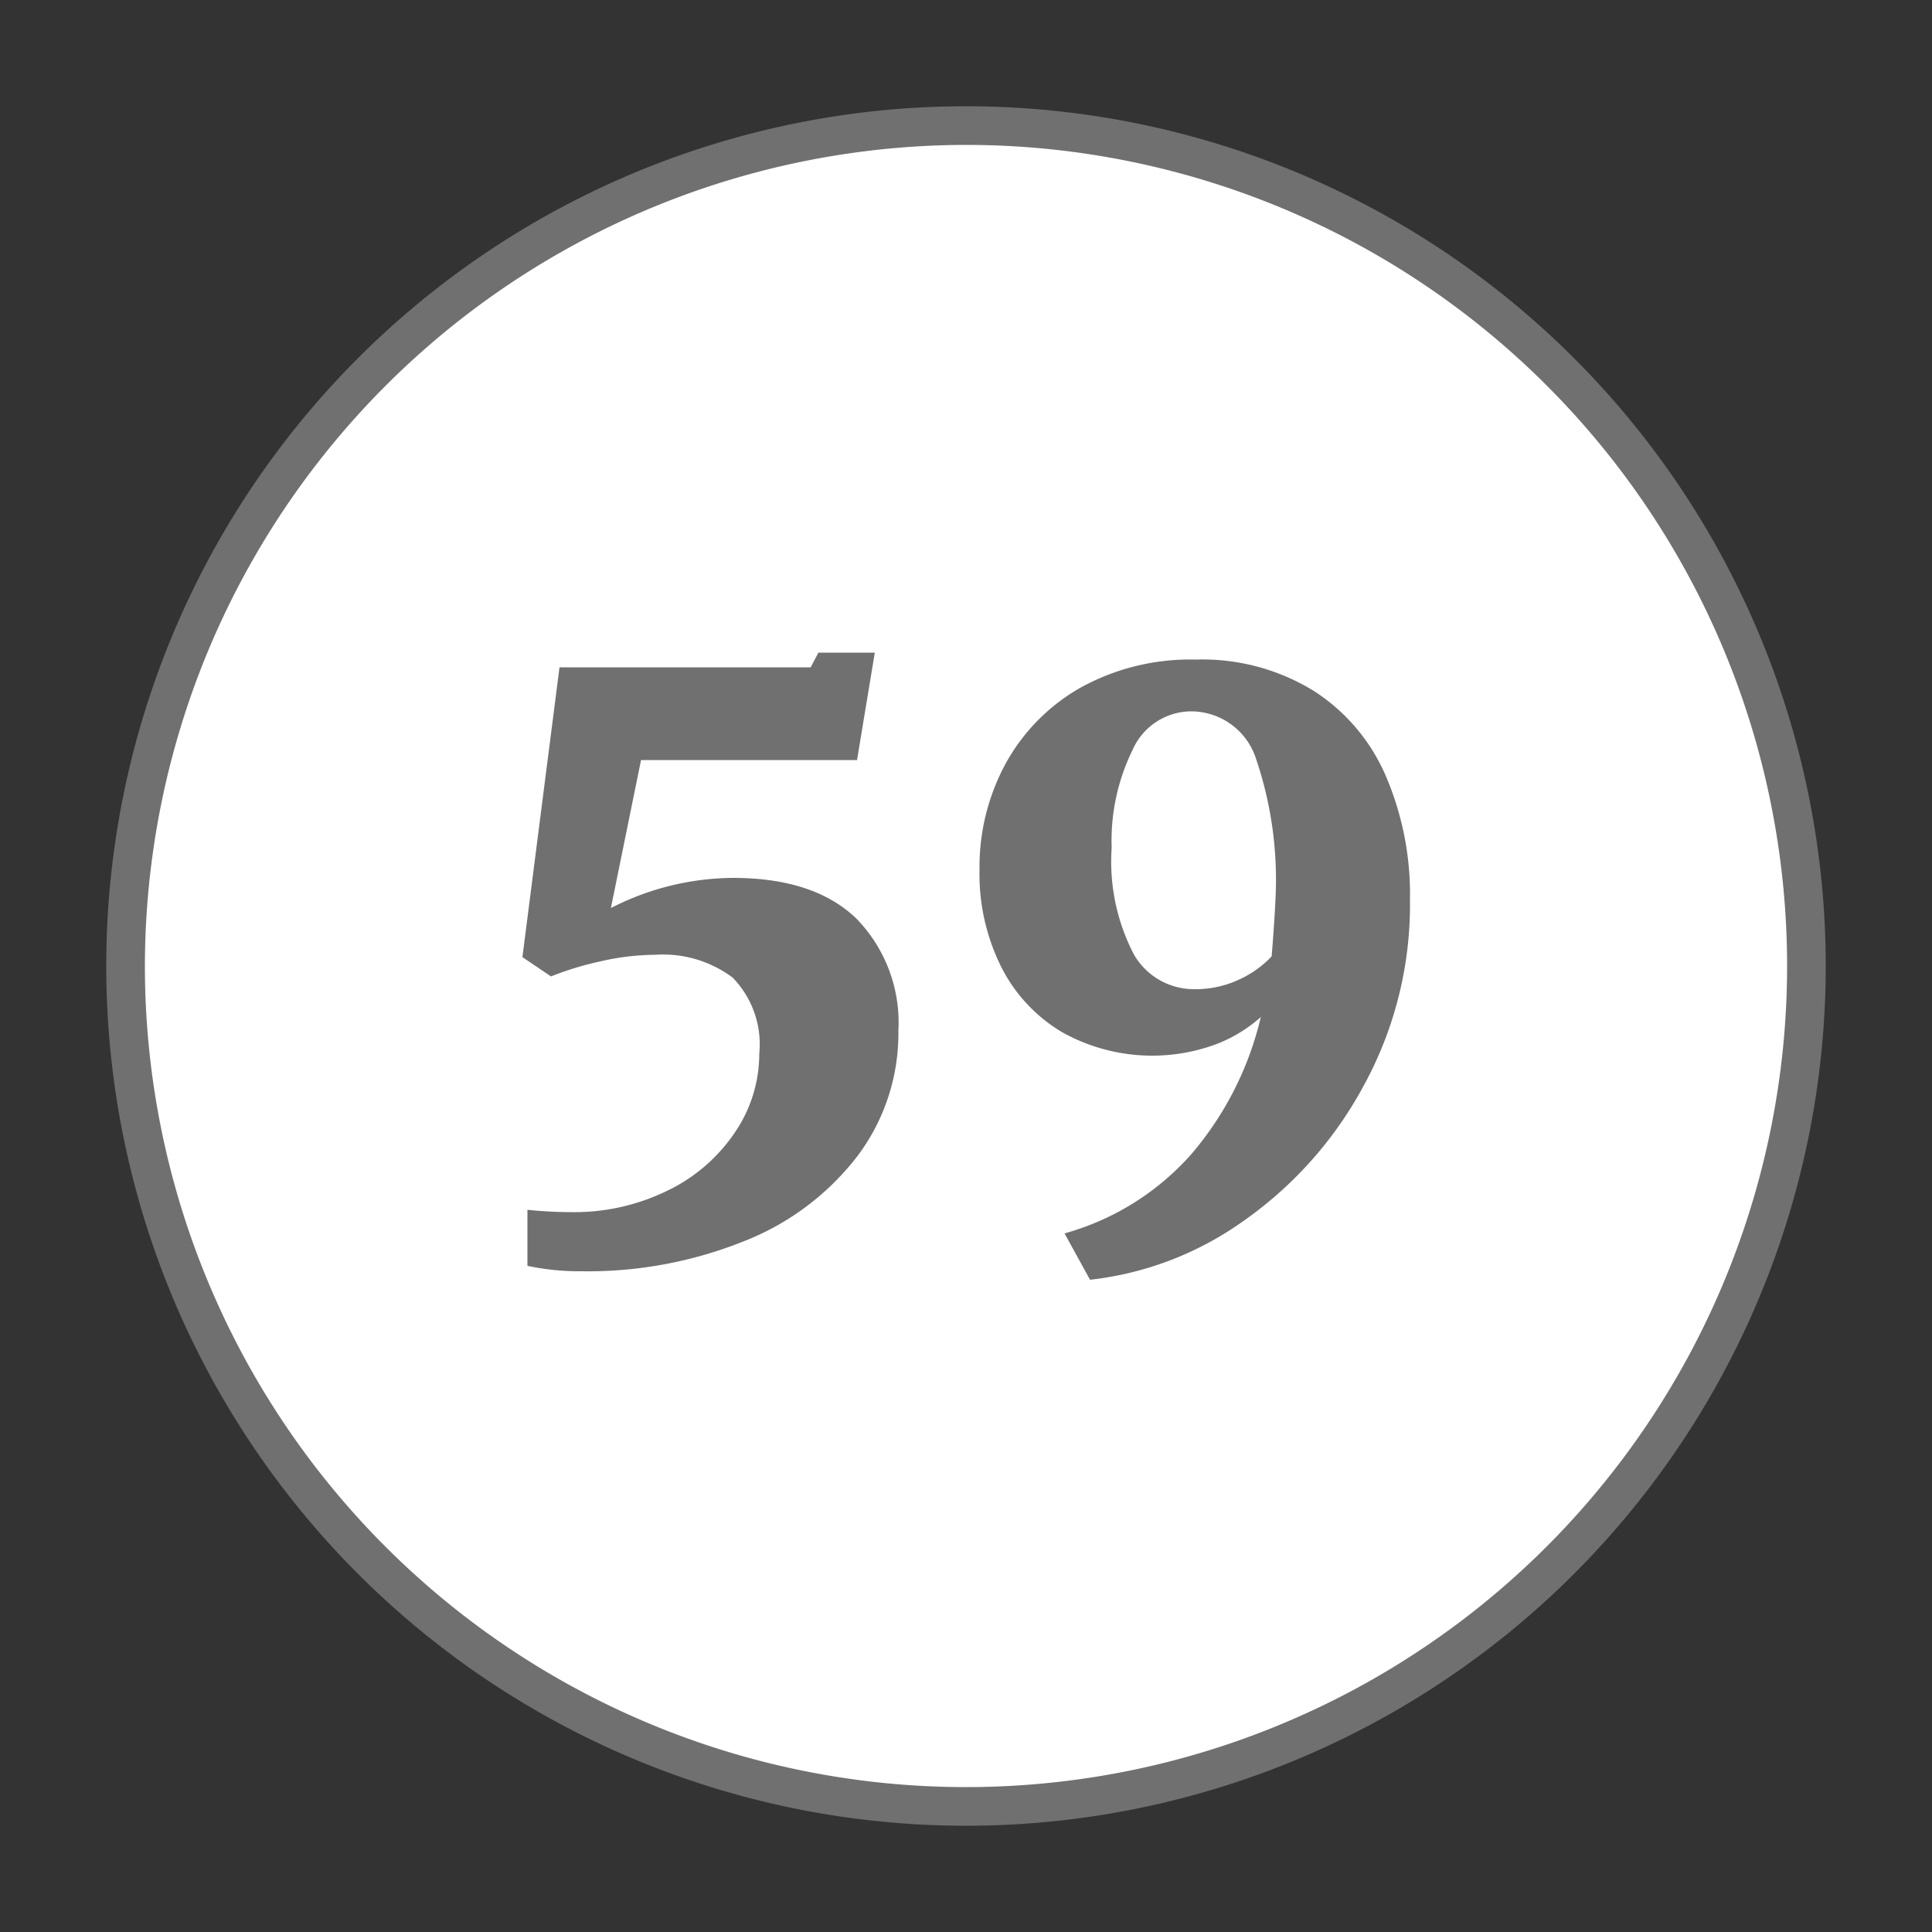 <svg xmlns="http://www.w3.org/2000/svg" width="100" height="100" viewBox="0 0 100 100"><rect x="0" y="0" width="100" height="100" fill="#333333" stroke="none"/><g id="Layer_1" data-name="Layer 1"><circle cx="50" cy="50" r="43.5" style="fill:#fff"/><path d="M50,7.5A42.5,42.5,0,1,1,7.5,50,42.55,42.55,0,0,1,50,7.5m0-2A44.5,44.5,0,1,0,94.5,50,44.5,44.5,0,0,0,50,5.5Z" style="fill:#707070"/></g><g id="Layer_2" data-name="Layer 2"><path d="M29.62,62.74a10.92,10.92,0,0,0,4.9-1.1,8.79,8.79,0,0,0,3.5-3,7.22,7.22,0,0,0,1.28-4.1,4.94,4.94,0,0,0-1.38-3.94,6,6,0,0,0-4-1.18,12.83,12.83,0,0,0-2.84.34,15.77,15.77,0,0,0-2.56.78l-1.48-1,1.92-15h13l.4-.76h2.92l-.92,5.56H33.18L31.62,47a14,14,0,0,1,6.32-1.56q4.2,0,6.38,2.1a7.71,7.71,0,0,1,2.18,5.82,10.56,10.56,0,0,1-2.12,6.48,13.71,13.71,0,0,1-5.86,4.4,21.67,21.67,0,0,1-8.42,1.56,12.9,12.9,0,0,1-2.8-.28V62.62A22.53,22.53,0,0,0,29.62,62.74Z" style="fill:#707070"/><path d="M68,35.76a9.86,9.86,0,0,1,3.72,4.38,15.55,15.55,0,0,1,1.26,6.44,19.51,19.51,0,0,1-2.42,9.66,20.26,20.26,0,0,1-6.26,7,16.86,16.86,0,0,1-7.88,3l-1.32-2.4a13.62,13.62,0,0,0,6.58-4.12,16.84,16.84,0,0,0,3.58-7.08,7.44,7.44,0,0,1-2.4,1.44A9.55,9.55,0,0,1,55,53.44a8.21,8.21,0,0,1-3.16-3.36A10.76,10.76,0,0,1,50.7,45,11.2,11.2,0,0,1,52,39.62a10.11,10.11,0,0,1,3.88-4,11.71,11.71,0,0,1,6-1.48A11,11,0,0,1,68,35.76ZM64.14,50.7a5.34,5.34,0,0,0,1.68-1.2c.11-1.33.17-2.33.2-3a19.43,19.43,0,0,0-1-7.2,3.53,3.53,0,0,0-3.4-2.48,3.33,3.33,0,0,0-3,2,10.65,10.65,0,0,0-1.08,5.06,10.39,10.39,0,0,0,1.16,5.54,3.59,3.59,0,0,0,3.16,1.78A5.33,5.33,0,0,0,64.14,50.7Z" style="fill:#707070"/></g></svg>